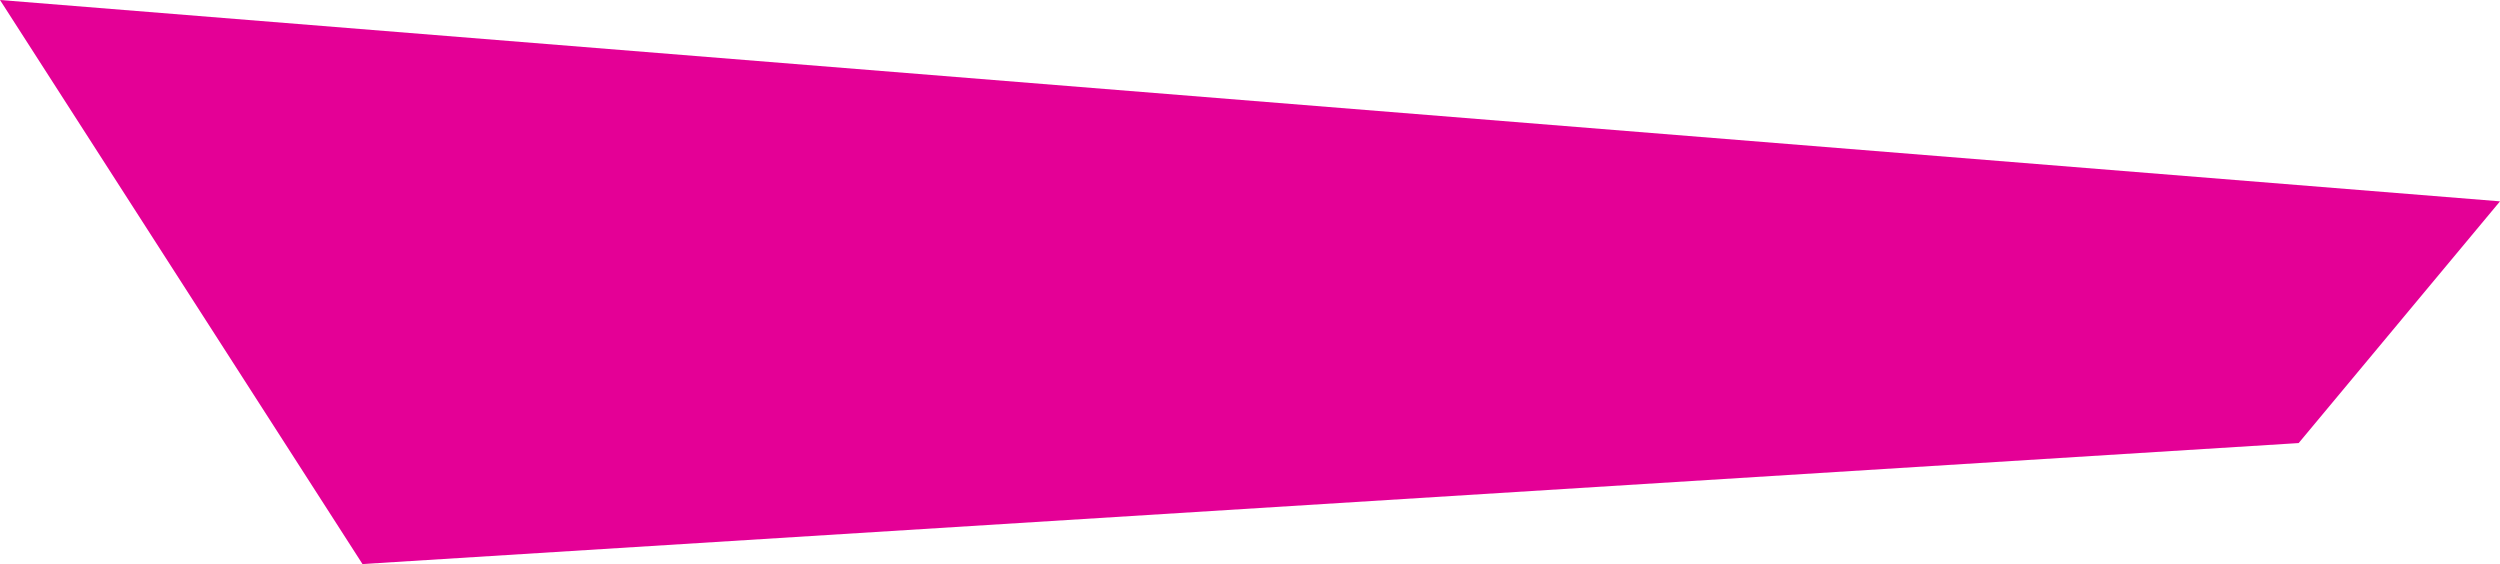 <?xml version="1.0" encoding="UTF-8"?> <svg xmlns="http://www.w3.org/2000/svg" xmlns:xlink="http://www.w3.org/1999/xlink" version="1.1" id="Прямоугольник_1_00000037676657502344767220000011370510881904160644_" x="0px" y="0px" viewBox="0 0 1188.3 268.1" style="enable-background:new 0 0 1188.3 268.1;" xml:space="preserve"> <style type="text/css"> .st0{fill:#E40096;} </style> <polygon class="st0" points="0,0 172.3,268.1 1092.6,210.6 1188.3,95.7 "></polygon> </svg> 